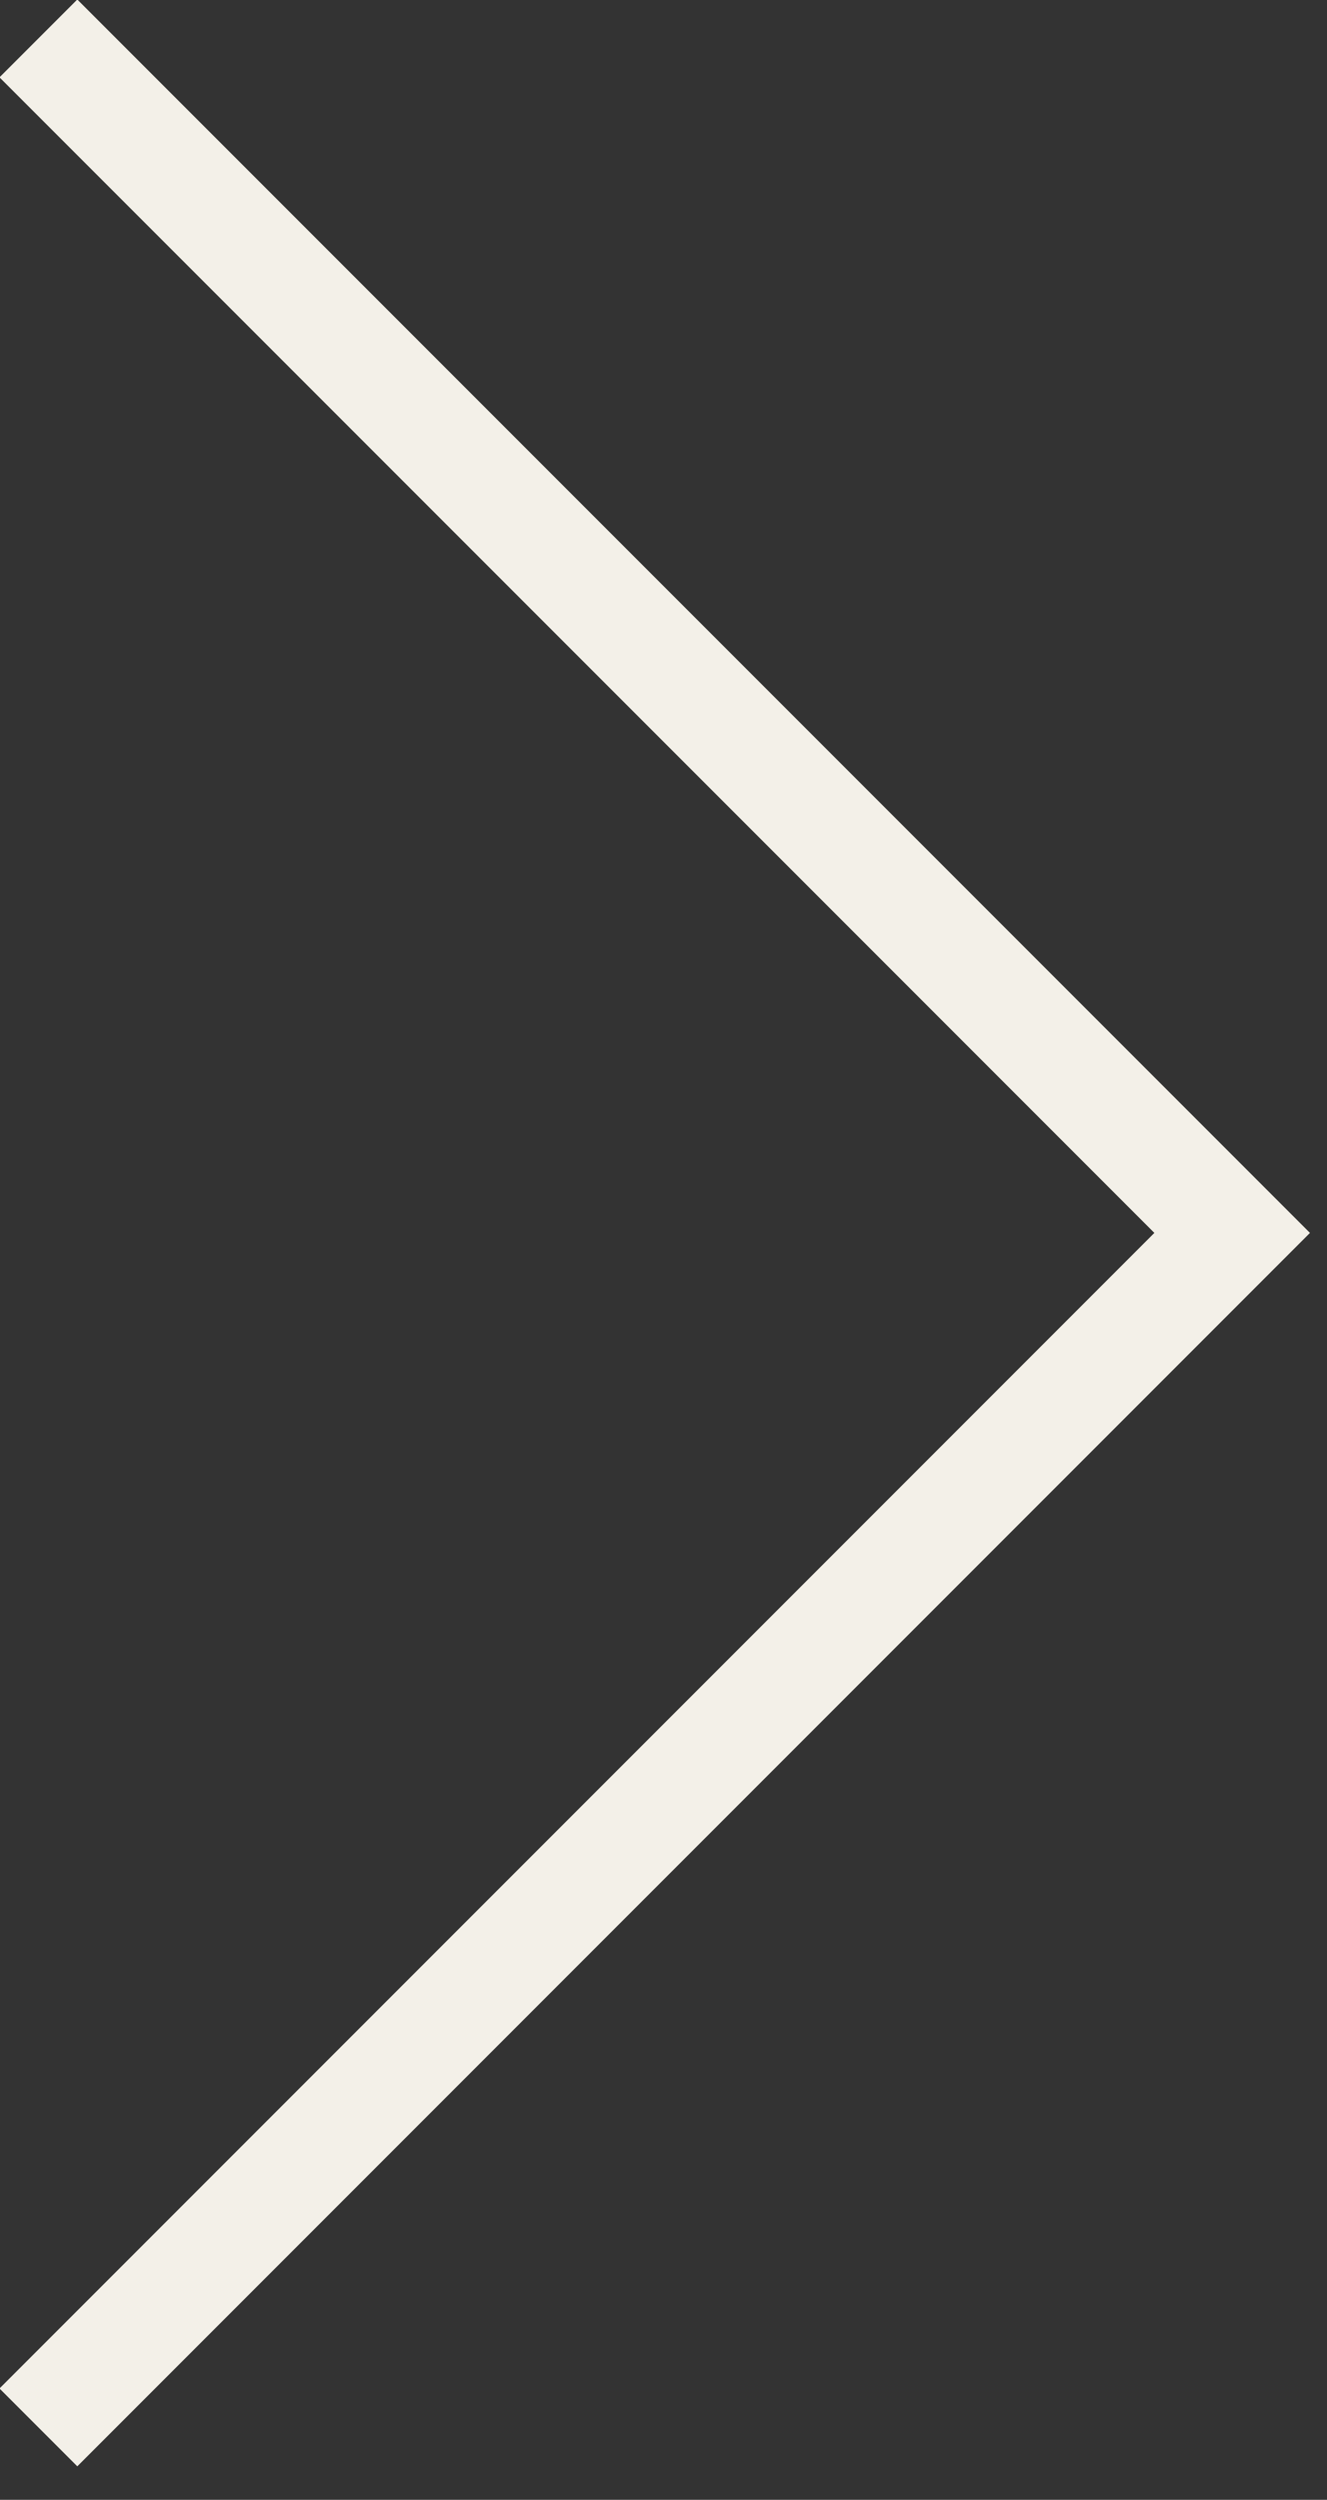 <?xml version="1.0" encoding="UTF-8"?> <svg xmlns="http://www.w3.org/2000/svg" viewBox="0 0 12.061 22.707" fill="none"><rect x="0" y="0" width="12.061" height="22.707" fill="#333333" stroke="none"/><path d="M0.349 0.349L11.199 11.199L0.349 22.049" stroke="#F3F0E8"></path></svg> 